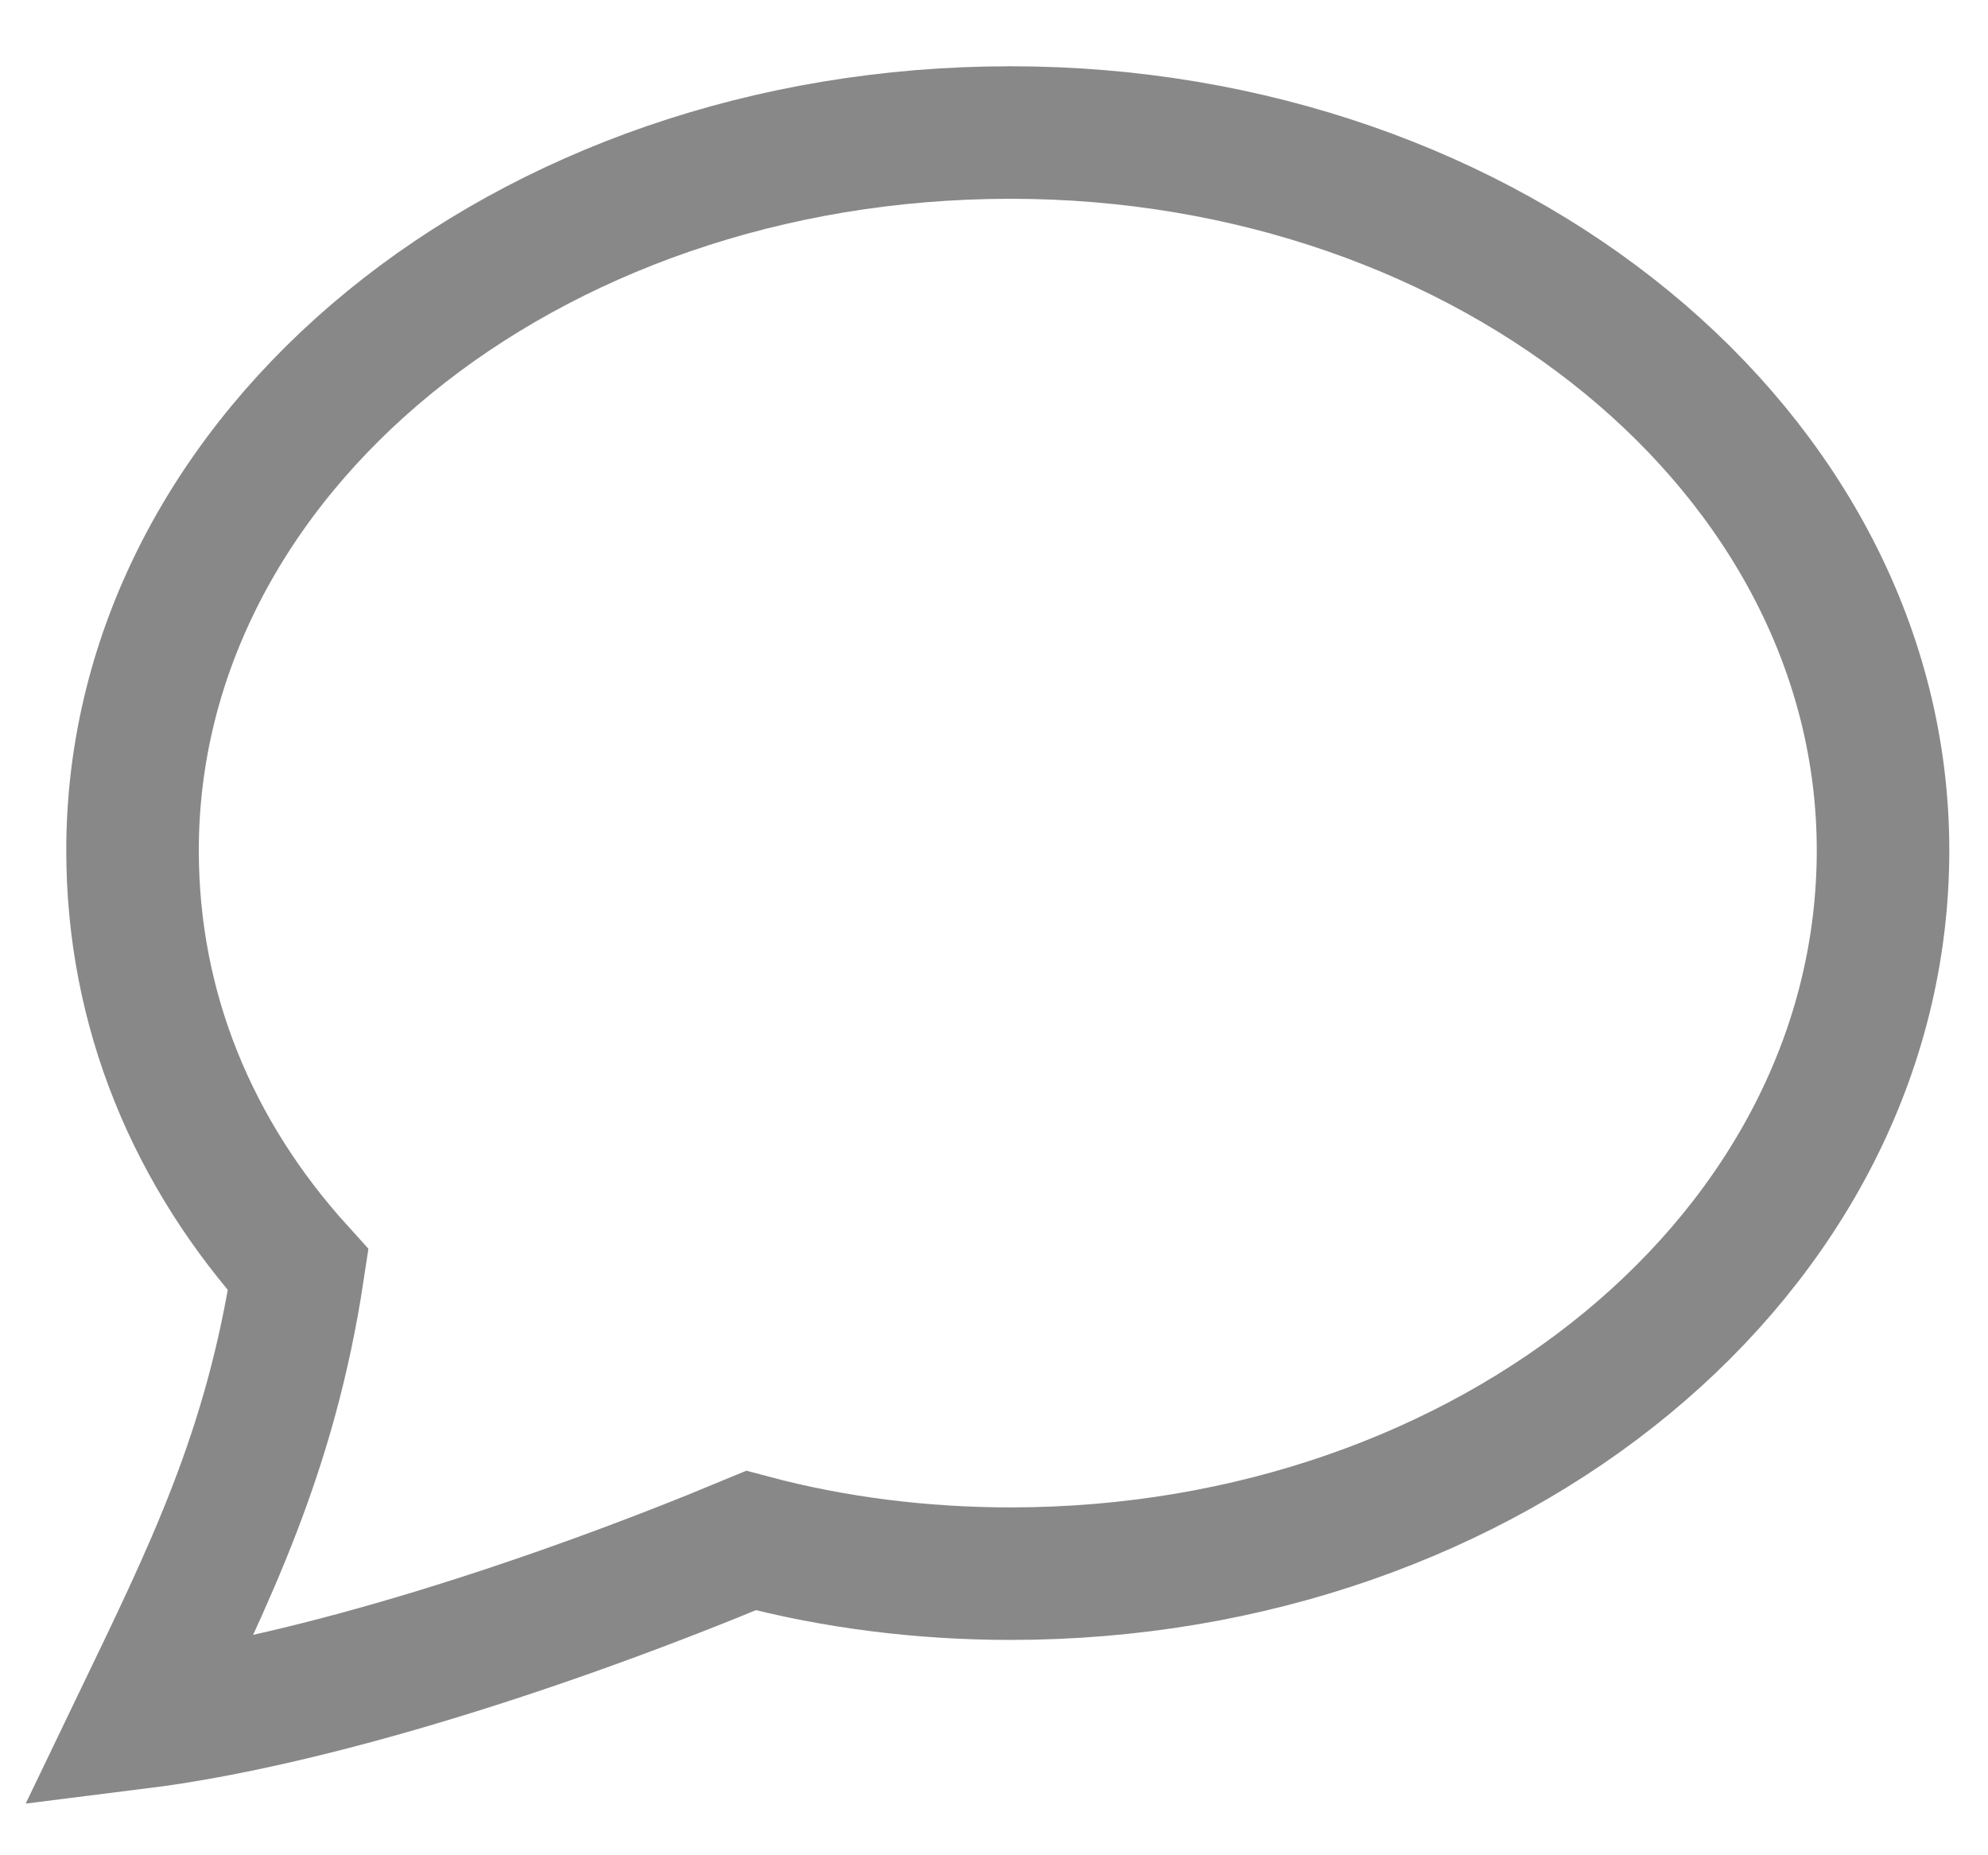 <?xml version="1.0" encoding="UTF-8"?>
<svg width="15px" height="14px" viewBox="0 0 15 14" version="1.1" xmlns="http://www.w3.org/2000/svg" xmlns:xlink="http://www.w3.org/1999/xlink">
    <!-- Generator: Sketch 54 (76480) - https://sketchapp.com -->
    <title>details_comment</title>
    <desc>Created with Sketch.</desc>
    <g id="Symbols" stroke="none" stroke-width="1" fill="none" fill-rule="evenodd">
        <g id="article-/-article-header" transform="translate(-720, -172)" stroke="#888888">
            <g id="Group-2" transform="translate(721, 173)">
                <path d="M6.625,0 C10.25,0 13.208,2.417 13.208,5.417 C13.208,8.458 10.25,10.875 6.625,10.875 C5.958,10.875 5.292,10.792 4.667,10.625 C3.167,11.25 1.375,11.833 0.042,12 C0.583,10.875 1.042,9.958 1.25,8.583 C0.458,7.708 -1.50102153e-13,6.625 -1.50102153e-13,5.417 C-1.50102153e-13,2.417 2.958,0 6.625,0 Z" id="details_comment"></path>
            </g>
        </g>
    </g>
</svg>